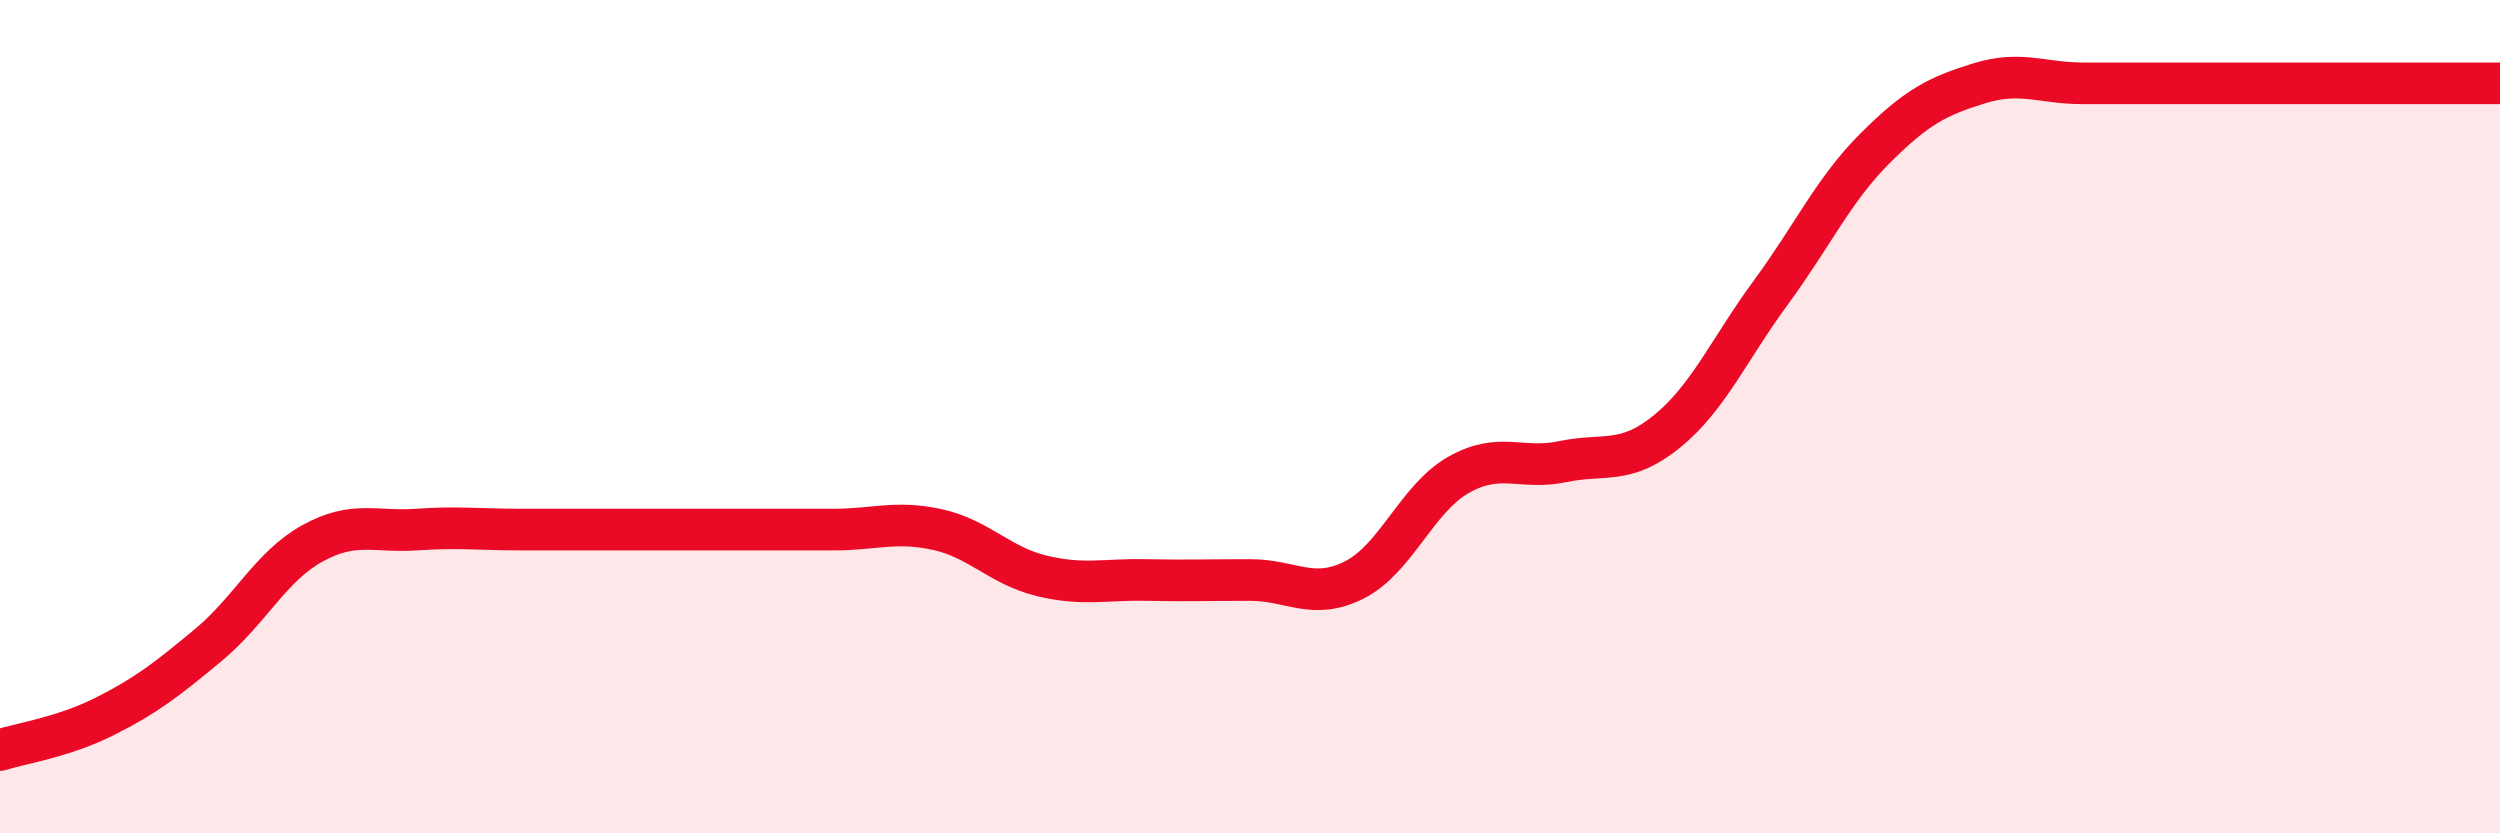 
    <svg width="60" height="20" viewBox="0 0 60 20" xmlns="http://www.w3.org/2000/svg">
      <path
        d="M 0,18 C 0.5,17.84 1.5,17.7 2.5,17.2 C 3.5,16.7 4,16.31 5,15.48 C 6,14.65 6.5,13.59 7.5,13.04 C 8.5,12.49 9,12.78 10,12.71 C 11,12.64 11.5,12.71 12.5,12.71 C 13.5,12.71 14,12.71 15,12.71 C 16,12.71 16.5,12.71 17.5,12.71 C 18.5,12.71 19,12.71 20,12.71 C 21,12.71 21.5,12.49 22.5,12.71 C 23.5,12.93 24,13.58 25,13.82 C 26,14.06 26.5,13.9 27.5,13.92 C 28.5,13.94 29,13.92 30,13.92 C 31,13.92 31.5,14.42 32.5,13.92 C 33.5,13.42 34,11.97 35,11.4 C 36,10.83 36.5,11.29 37.5,11.08 C 38.5,10.87 39,11.17 40,10.36 C 41,9.55 41.5,8.38 42.5,7.02 C 43.5,5.66 44,4.56 45,3.56 C 46,2.56 46.5,2.31 47.5,2 C 48.5,1.69 49,2 50,2 C 51,2 51.5,2 52.5,2 C 53.5,2 53.5,2 55,2 C 56.5,2 59,2 60,2L60 20L0 20Z"
        fill="#EB0A25"
        opacity="0.1"
        stroke-linecap="round"
        stroke-linejoin="round"
      />
      <path
        d="M 0,18 C 0.5,17.84 1.5,17.7 2.5,17.2 C 3.5,16.7 4,16.31 5,15.48 C 6,14.65 6.5,13.59 7.5,13.04 C 8.5,12.49 9,12.78 10,12.71 C 11,12.64 11.5,12.71 12.5,12.71 C 13.5,12.71 14,12.71 15,12.71 C 16,12.71 16.5,12.71 17.5,12.71 C 18.5,12.71 19,12.71 20,12.71 C 21,12.71 21.5,12.49 22.5,12.71 C 23.5,12.93 24,13.58 25,13.82 C 26,14.06 26.5,13.9 27.5,13.92 C 28.5,13.94 29,13.92 30,13.92 C 31,13.92 31.5,14.42 32.5,13.92 C 33.5,13.42 34,11.97 35,11.4 C 36,10.83 36.5,11.29 37.5,11.08 C 38.5,10.87 39,11.17 40,10.36 C 41,9.55 41.5,8.38 42.5,7.02 C 43.5,5.66 44,4.56 45,3.56 C 46,2.56 46.5,2.31 47.5,2 C 48.5,1.69 49,2 50,2 C 51,2 51.5,2 52.5,2 C 53.5,2 53.5,2 55,2 C 56.5,2 59,2 60,2"
        stroke="#EB0A25"
        stroke-width="1"
        fill="none"
        stroke-linecap="round"
        stroke-linejoin="round"
      />
    </svg>
  